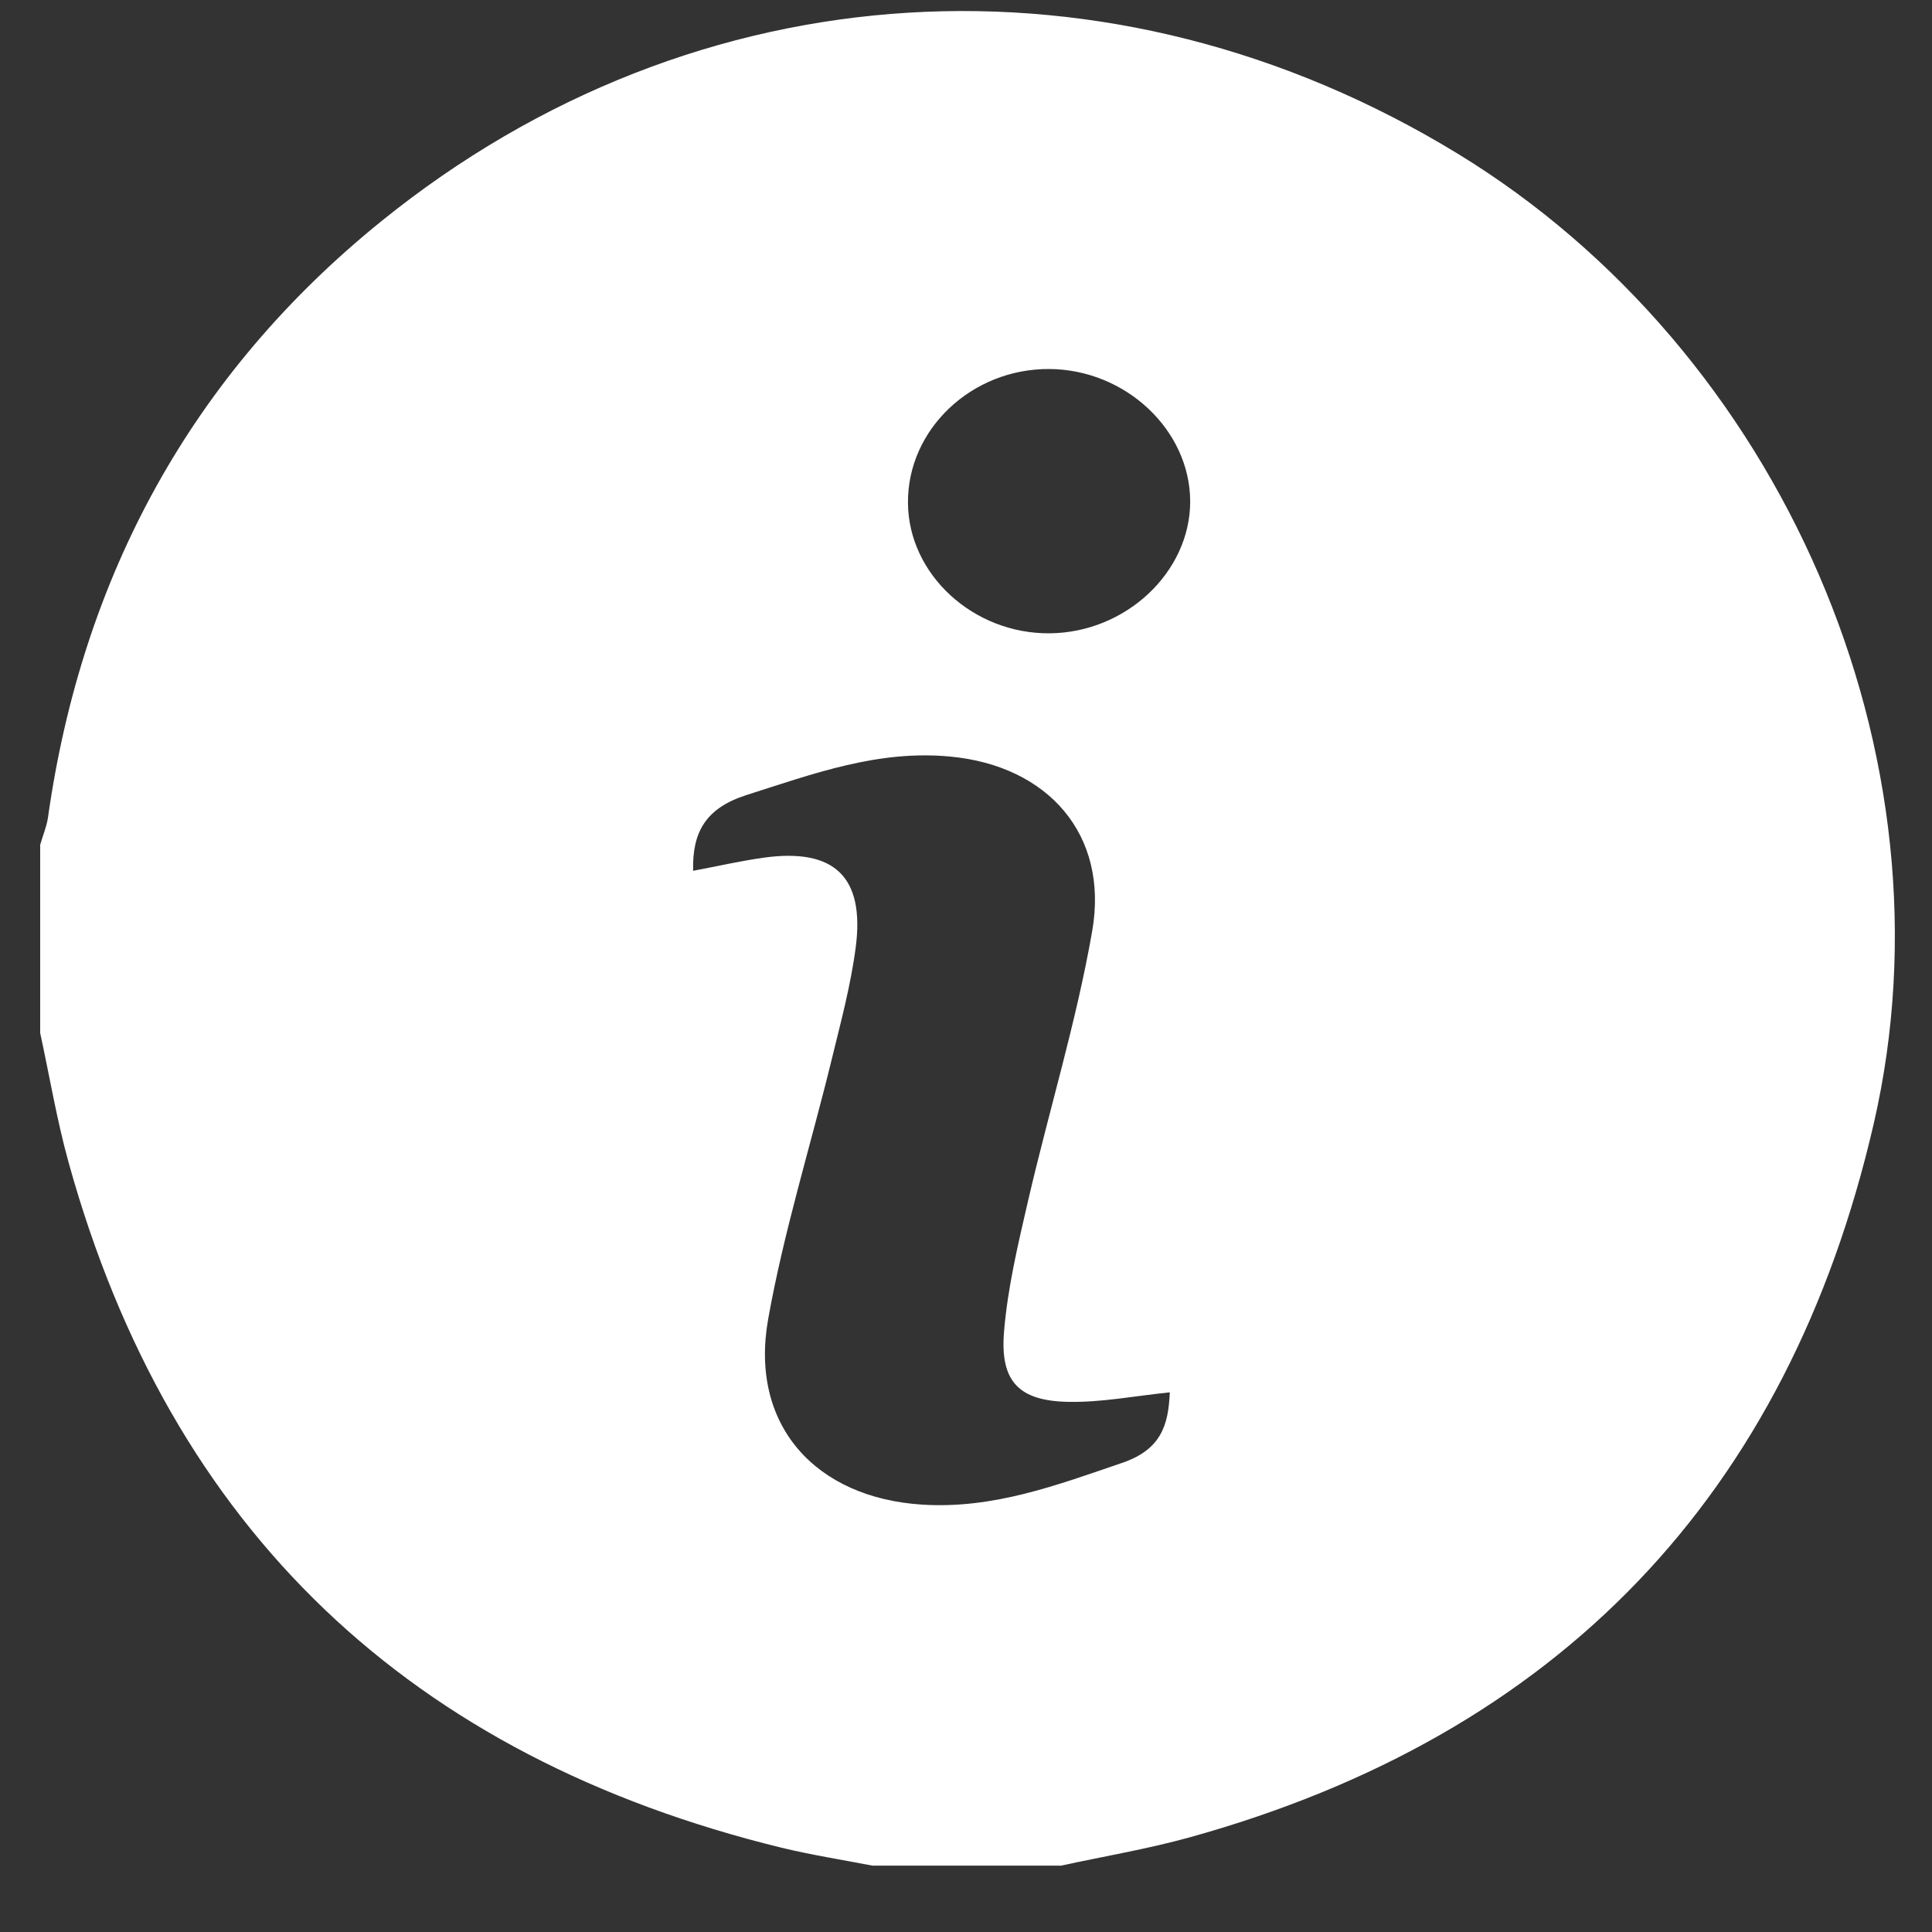 <svg width="25" height="25" viewBox="0 0 25 25" fill="none" xmlns="http://www.w3.org/2000/svg">
<rect x="0" y="0" width="25" height="25" fill="#333333" stroke="none"/>
<path d="M13.723 24.141H11.288C10.895 24.065 10.499 24.003 10.111 23.909C5.325 22.737 2.211 19.816 0.887 15.04C0.735 14.491 0.641 13.925 0.52 13.367C0.52 12.555 0.52 11.742 0.52 10.931C0.553 10.816 0.602 10.701 0.62 10.584C1.062 7.45 2.485 4.841 4.939 2.859C9.016 -0.436 14.389 -0.741 18.86 1.987C23.047 4.542 25.345 9.776 24.246 14.54C23.138 19.345 20.169 22.449 15.395 23.775C14.846 23.927 14.281 24.021 13.723 24.143V24.141ZM15.135 18.017C14.68 18.064 14.254 18.148 13.83 18.14C13.186 18.13 12.939 17.878 12.992 17.235C13.038 16.665 13.174 16.099 13.303 15.539C13.573 14.373 13.928 13.224 14.133 12.048C14.351 10.796 13.557 9.908 12.296 9.79C11.361 9.701 10.523 10.013 9.659 10.288C9.135 10.456 8.956 10.764 8.969 11.268C9.285 11.209 9.583 11.14 9.885 11.098C10.795 10.972 11.192 11.345 11.073 12.258C11.009 12.75 10.878 13.234 10.76 13.718C10.487 14.835 10.141 15.94 9.94 17.069C9.695 18.439 10.551 19.384 11.937 19.47C12.857 19.527 13.675 19.218 14.519 18.93C15.026 18.758 15.12 18.439 15.137 18.017H15.135ZM11.749 6.51C11.757 7.434 12.594 8.203 13.581 8.195C14.57 8.187 15.403 7.402 15.401 6.485C15.397 5.563 14.564 4.781 13.578 4.775C12.571 4.769 11.74 5.558 11.749 6.51Z" fill="white"/>
</svg>
